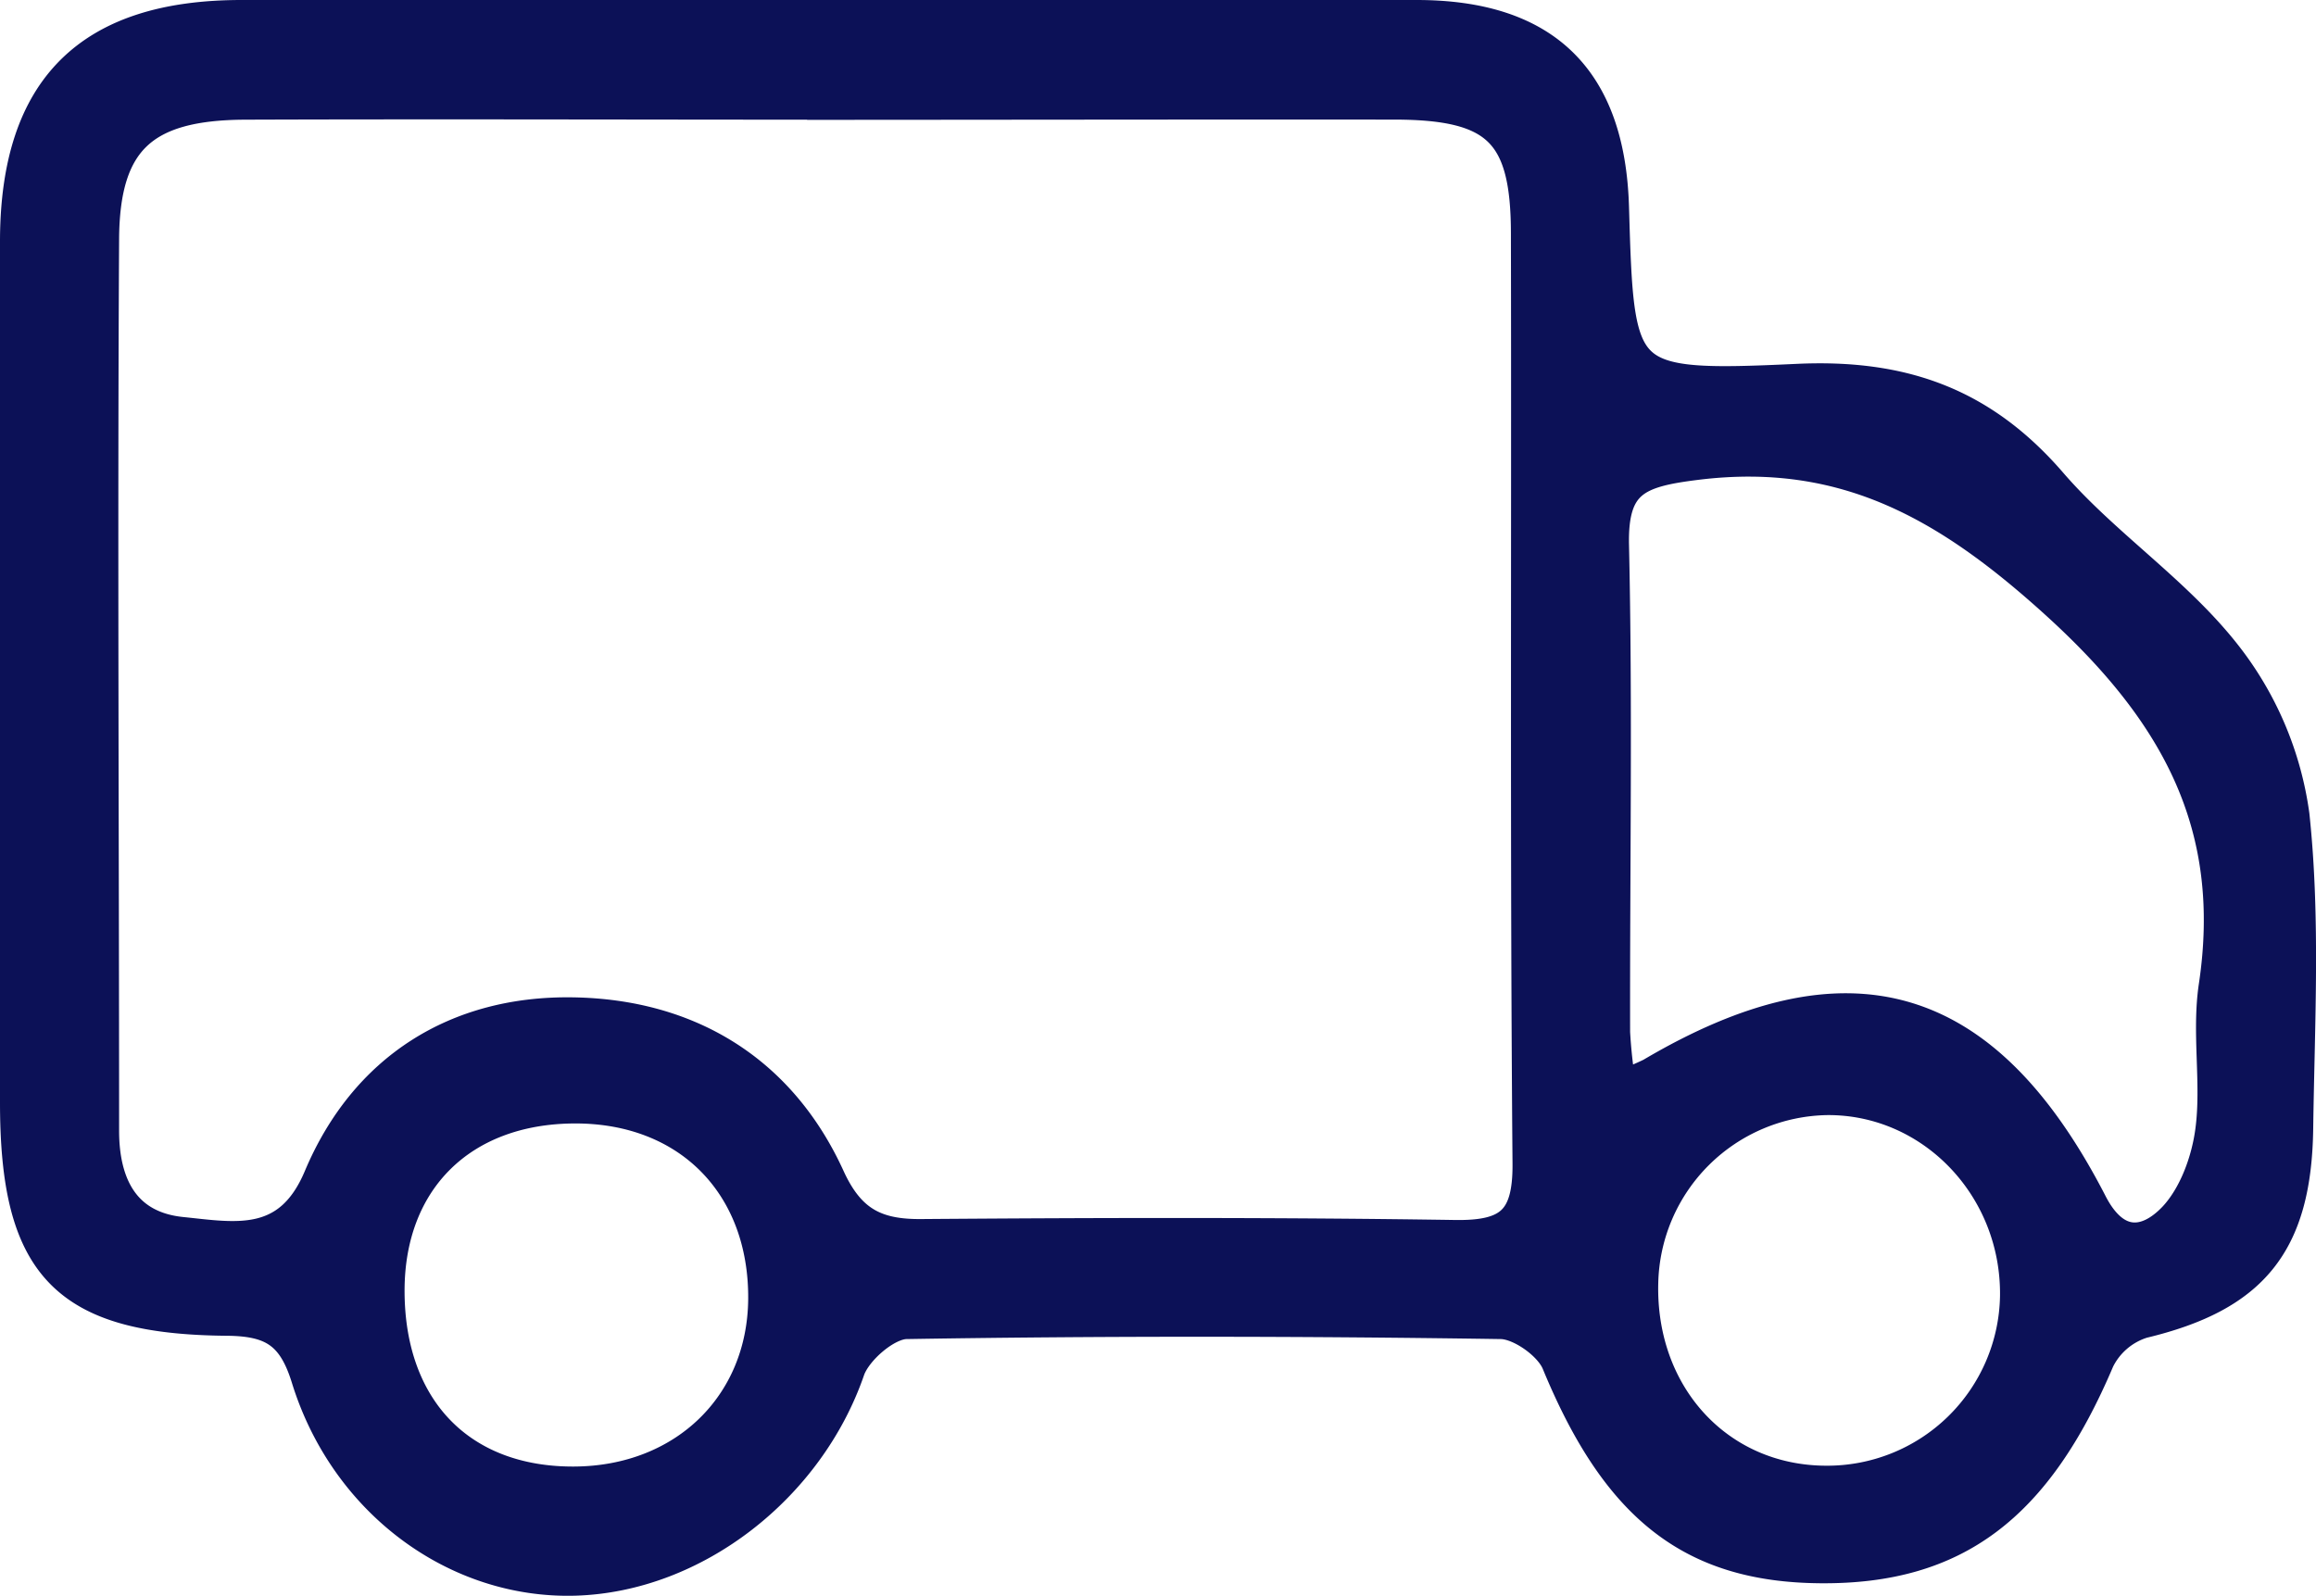 <svg xmlns="http://www.w3.org/2000/svg" viewBox="0 0 273.98 188.88"><defs><style>.cls-1{fill:#0c1157;stroke:#0c1157;stroke-width:4px;}</style></defs><g id="Camada_2" data-name="Camada 2"><g id="Camada_1-2" data-name="Camada 1"><path class="cls-1" d="M97.19,2c23.46,0,46.93-.05,70.39,0,15.16,0,22.68,7.45,23.13,22.51.61,20.81.65,21.53,21.88,20.54,12.49-.59,21.86,2.78,30,12.22,6.26,7.24,14.65,12.72,20.54,20.2a39.2,39.2,0,0,1,8.08,19c1.3,12.2.61,24.64.44,37-.18,13.74-5.33,19.78-18.21,22.87a8.8,8.8,0,0,0-5.28,4.51c-7.36,17.35-16.87,24.6-32.8,24.47-15.29-.12-24-7.17-31-24.12-.9-2.22-4.43-4.73-6.78-4.77-23.46-.35-46.93-.38-70.39,0-2.39.05-6,3.16-6.86,5.6-4.73,13.75-18.1,24.34-32.32,24.76-13.92.4-27-9.06-31.56-23.75-1.66-5.4-4.18-6.94-9.52-7C7.79,155.89,2,149.76,2,130.42q0-51,0-102C2.06,10.51,10.62,2,28.59,2Q62.9,2,97.19,2Zm.29,10.16c-22.85,0-45.69-.08-68.54,0-12,.06-16.78,4.3-16.85,16.1-.2,35.17,0,70.35,0,105.52,0,6.46,2.52,11.5,9.39,12.2,6.31.64,12.78,2,16.42-6.64,5.38-12.78,16.15-19.58,29.92-19.34,13.54.23,24.38,6.71,30.15,19.36,2.44,5.34,5.62,6.91,11,6.87,21-.16,42.09-.21,63.13.11,6.53.1,8.89-1.83,8.83-8.69-.31-36.67-.11-73.35-.19-110,0-12.07-3.54-15.47-15.7-15.5C142.57,12.13,120,12.17,97.48,12.18ZM191.57,128.7a32.33,32.33,0,0,0,3.79-1.55c23.24-13.75,39.41-9.08,51.95,15.28,2.81,5.47,6.73,5.14,10,1.67,2.42-2.6,3.92-6.71,4.39-10.34.74-5.61-.43-11.48.4-17.06,2.85-19-4.48-32.41-18.64-45.29-12.85-11.69-25.14-18.82-42.83-16.62-7,.87-10.09,2.05-9.92,9.72.43,19.21.09,38.43.13,57.64A60.17,60.17,0,0,0,191.57,128.7Zm-145.71,24c0,14.06,8.57,22.9,22.11,22.81,13-.08,22.45-9.2,22.54-21.83.09-13.53-9-22.78-22.48-22.76S45.87,139.58,45.86,152.69Zm192.74.61c.14-12.92-10-23.45-22.43-23.38a22.34,22.34,0,0,0-22,21.85c-.33,13.39,9.06,23.57,21.79,23.63A22.44,22.44,0,0,0,238.6,153.3Z"/></g></g></svg>